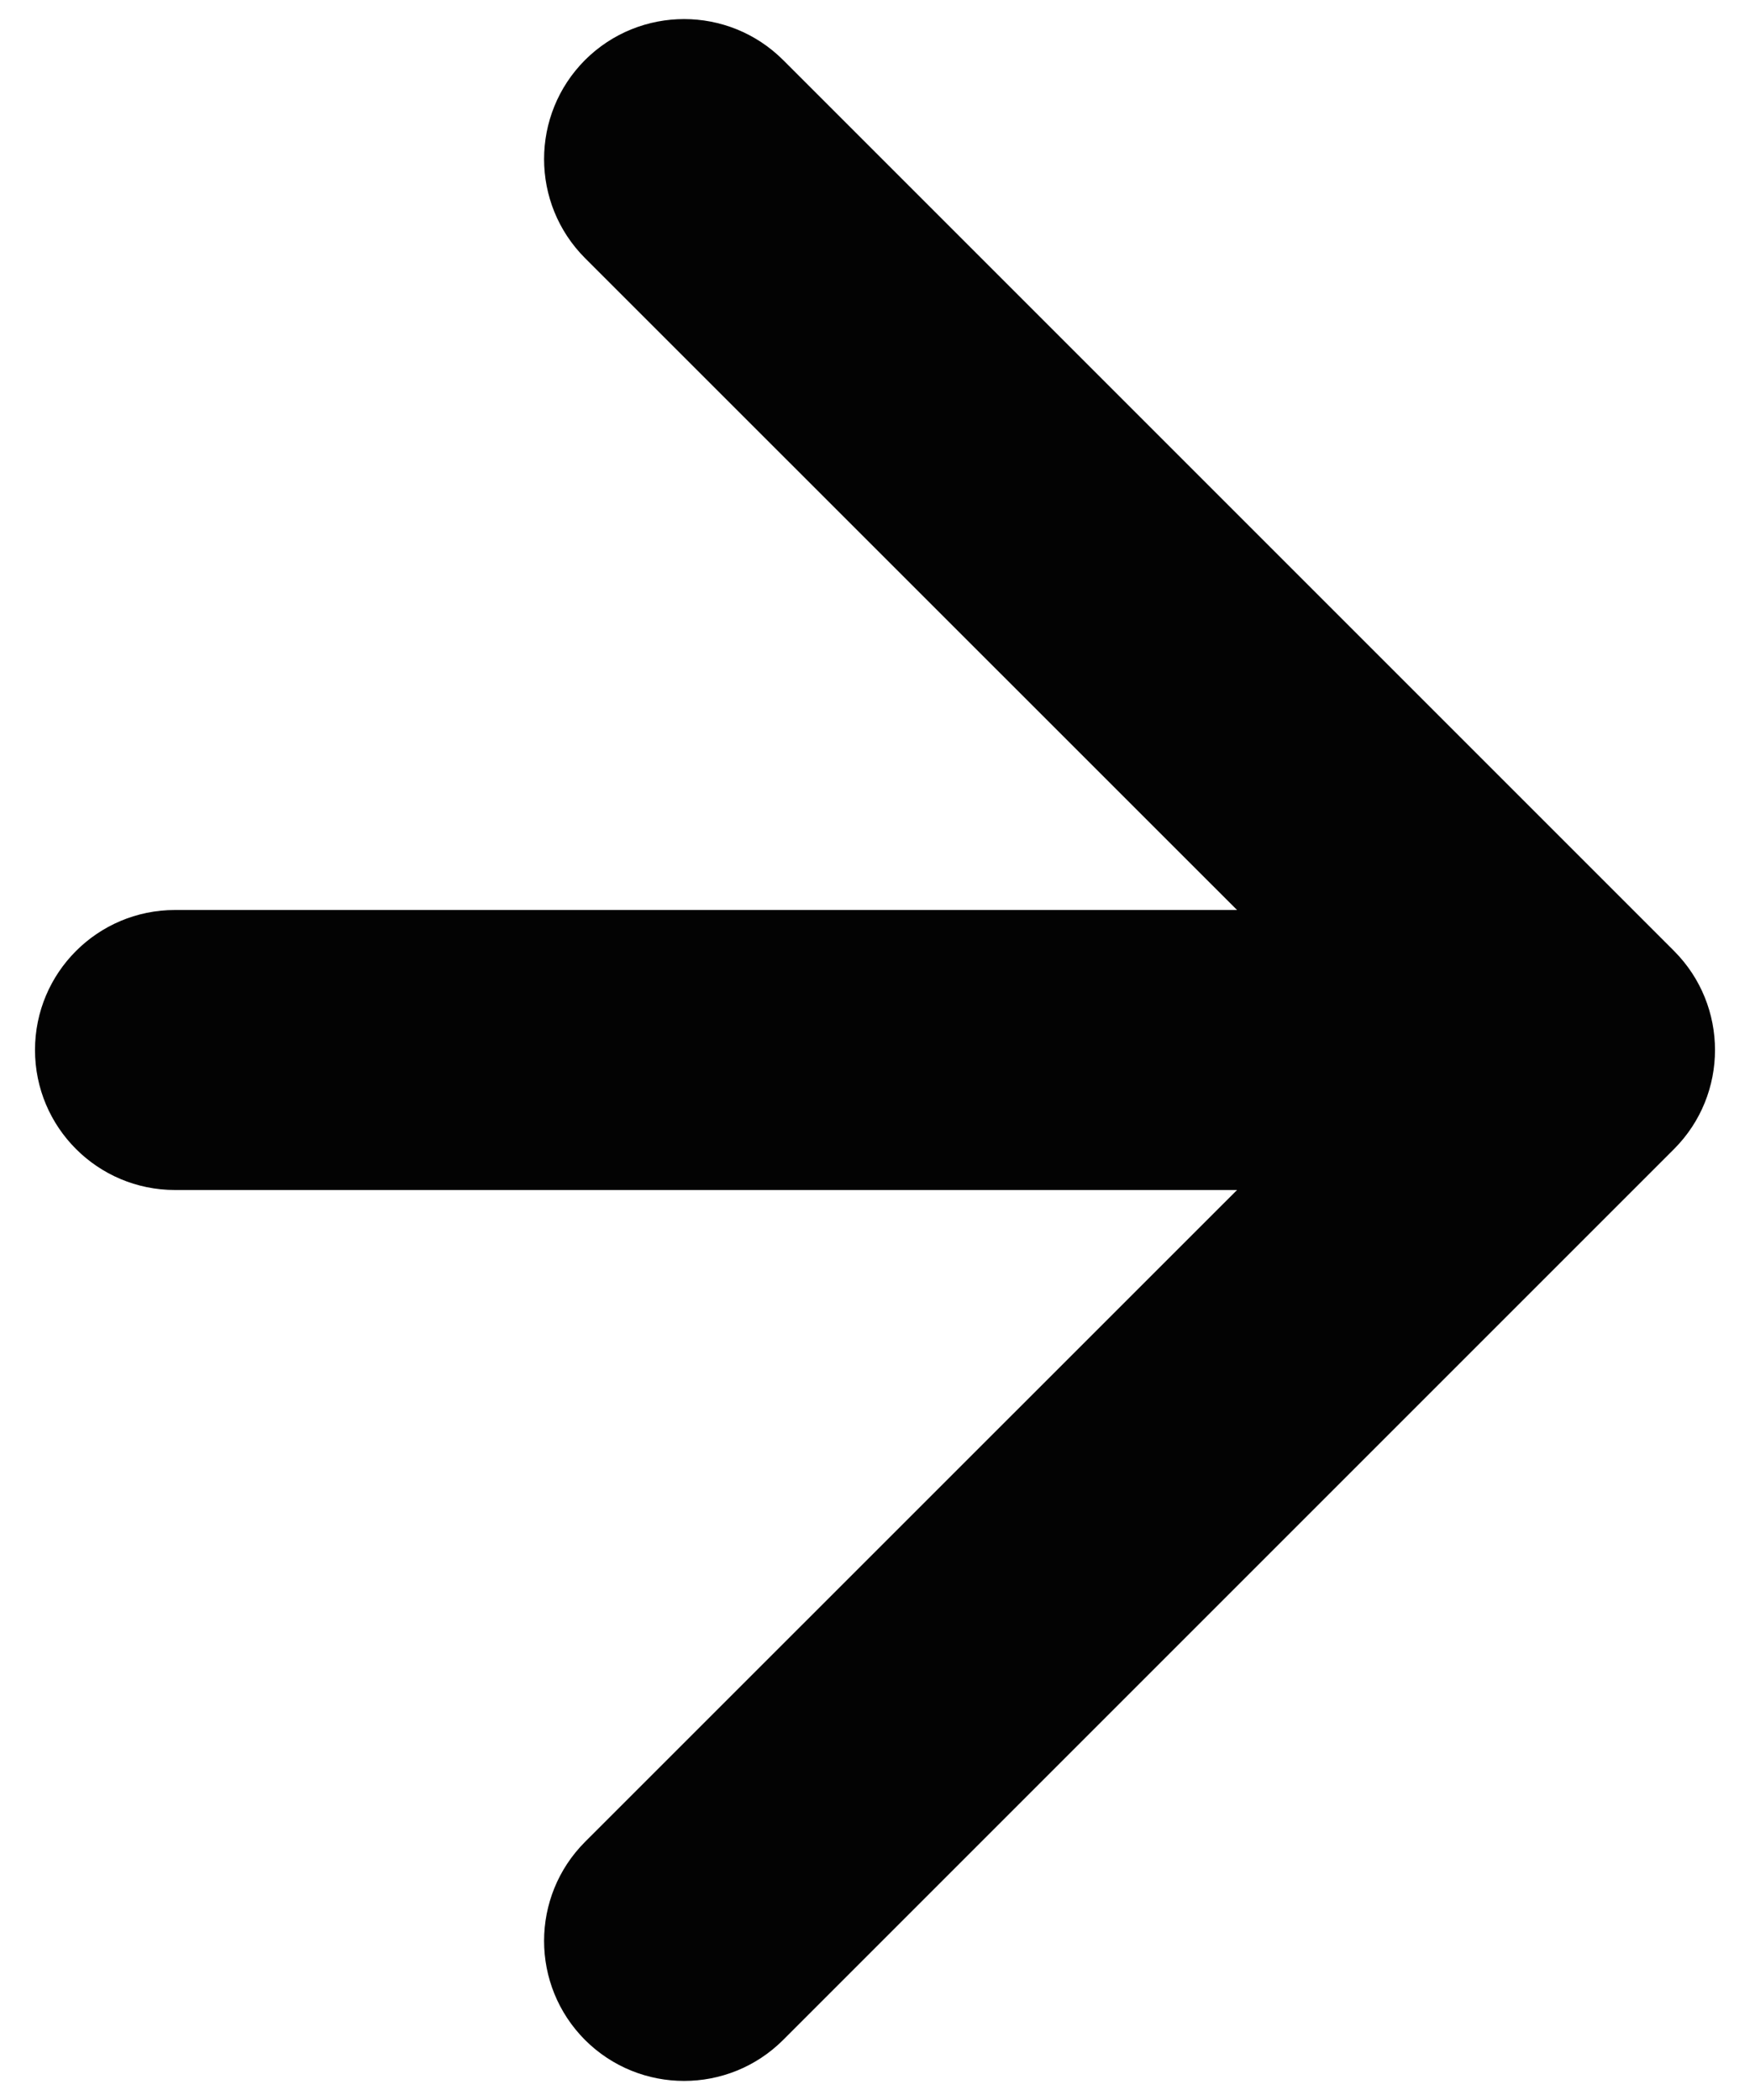 <svg width="10" height="12" viewBox="0 0 10 12" fill="none" xmlns="http://www.w3.org/2000/svg">
<path d="M1 5.2C0.558 5.2 0.2 5.558 0.2 6C0.2 6.442 0.558 6.8 1 6.8V5.2ZM9.566 6.566C9.878 6.253 9.878 5.747 9.566 5.434L4.475 0.343C4.162 0.031 3.656 0.031 3.343 0.343C3.031 0.656 3.031 1.162 3.343 1.475L7.869 6L3.343 10.525C3.031 10.838 3.031 11.344 3.343 11.657C3.656 11.969 4.162 11.969 4.475 11.657L9.566 6.566ZM1 6.8H9V5.2H1V6.8Z" fill="#030303"/>
</svg>
